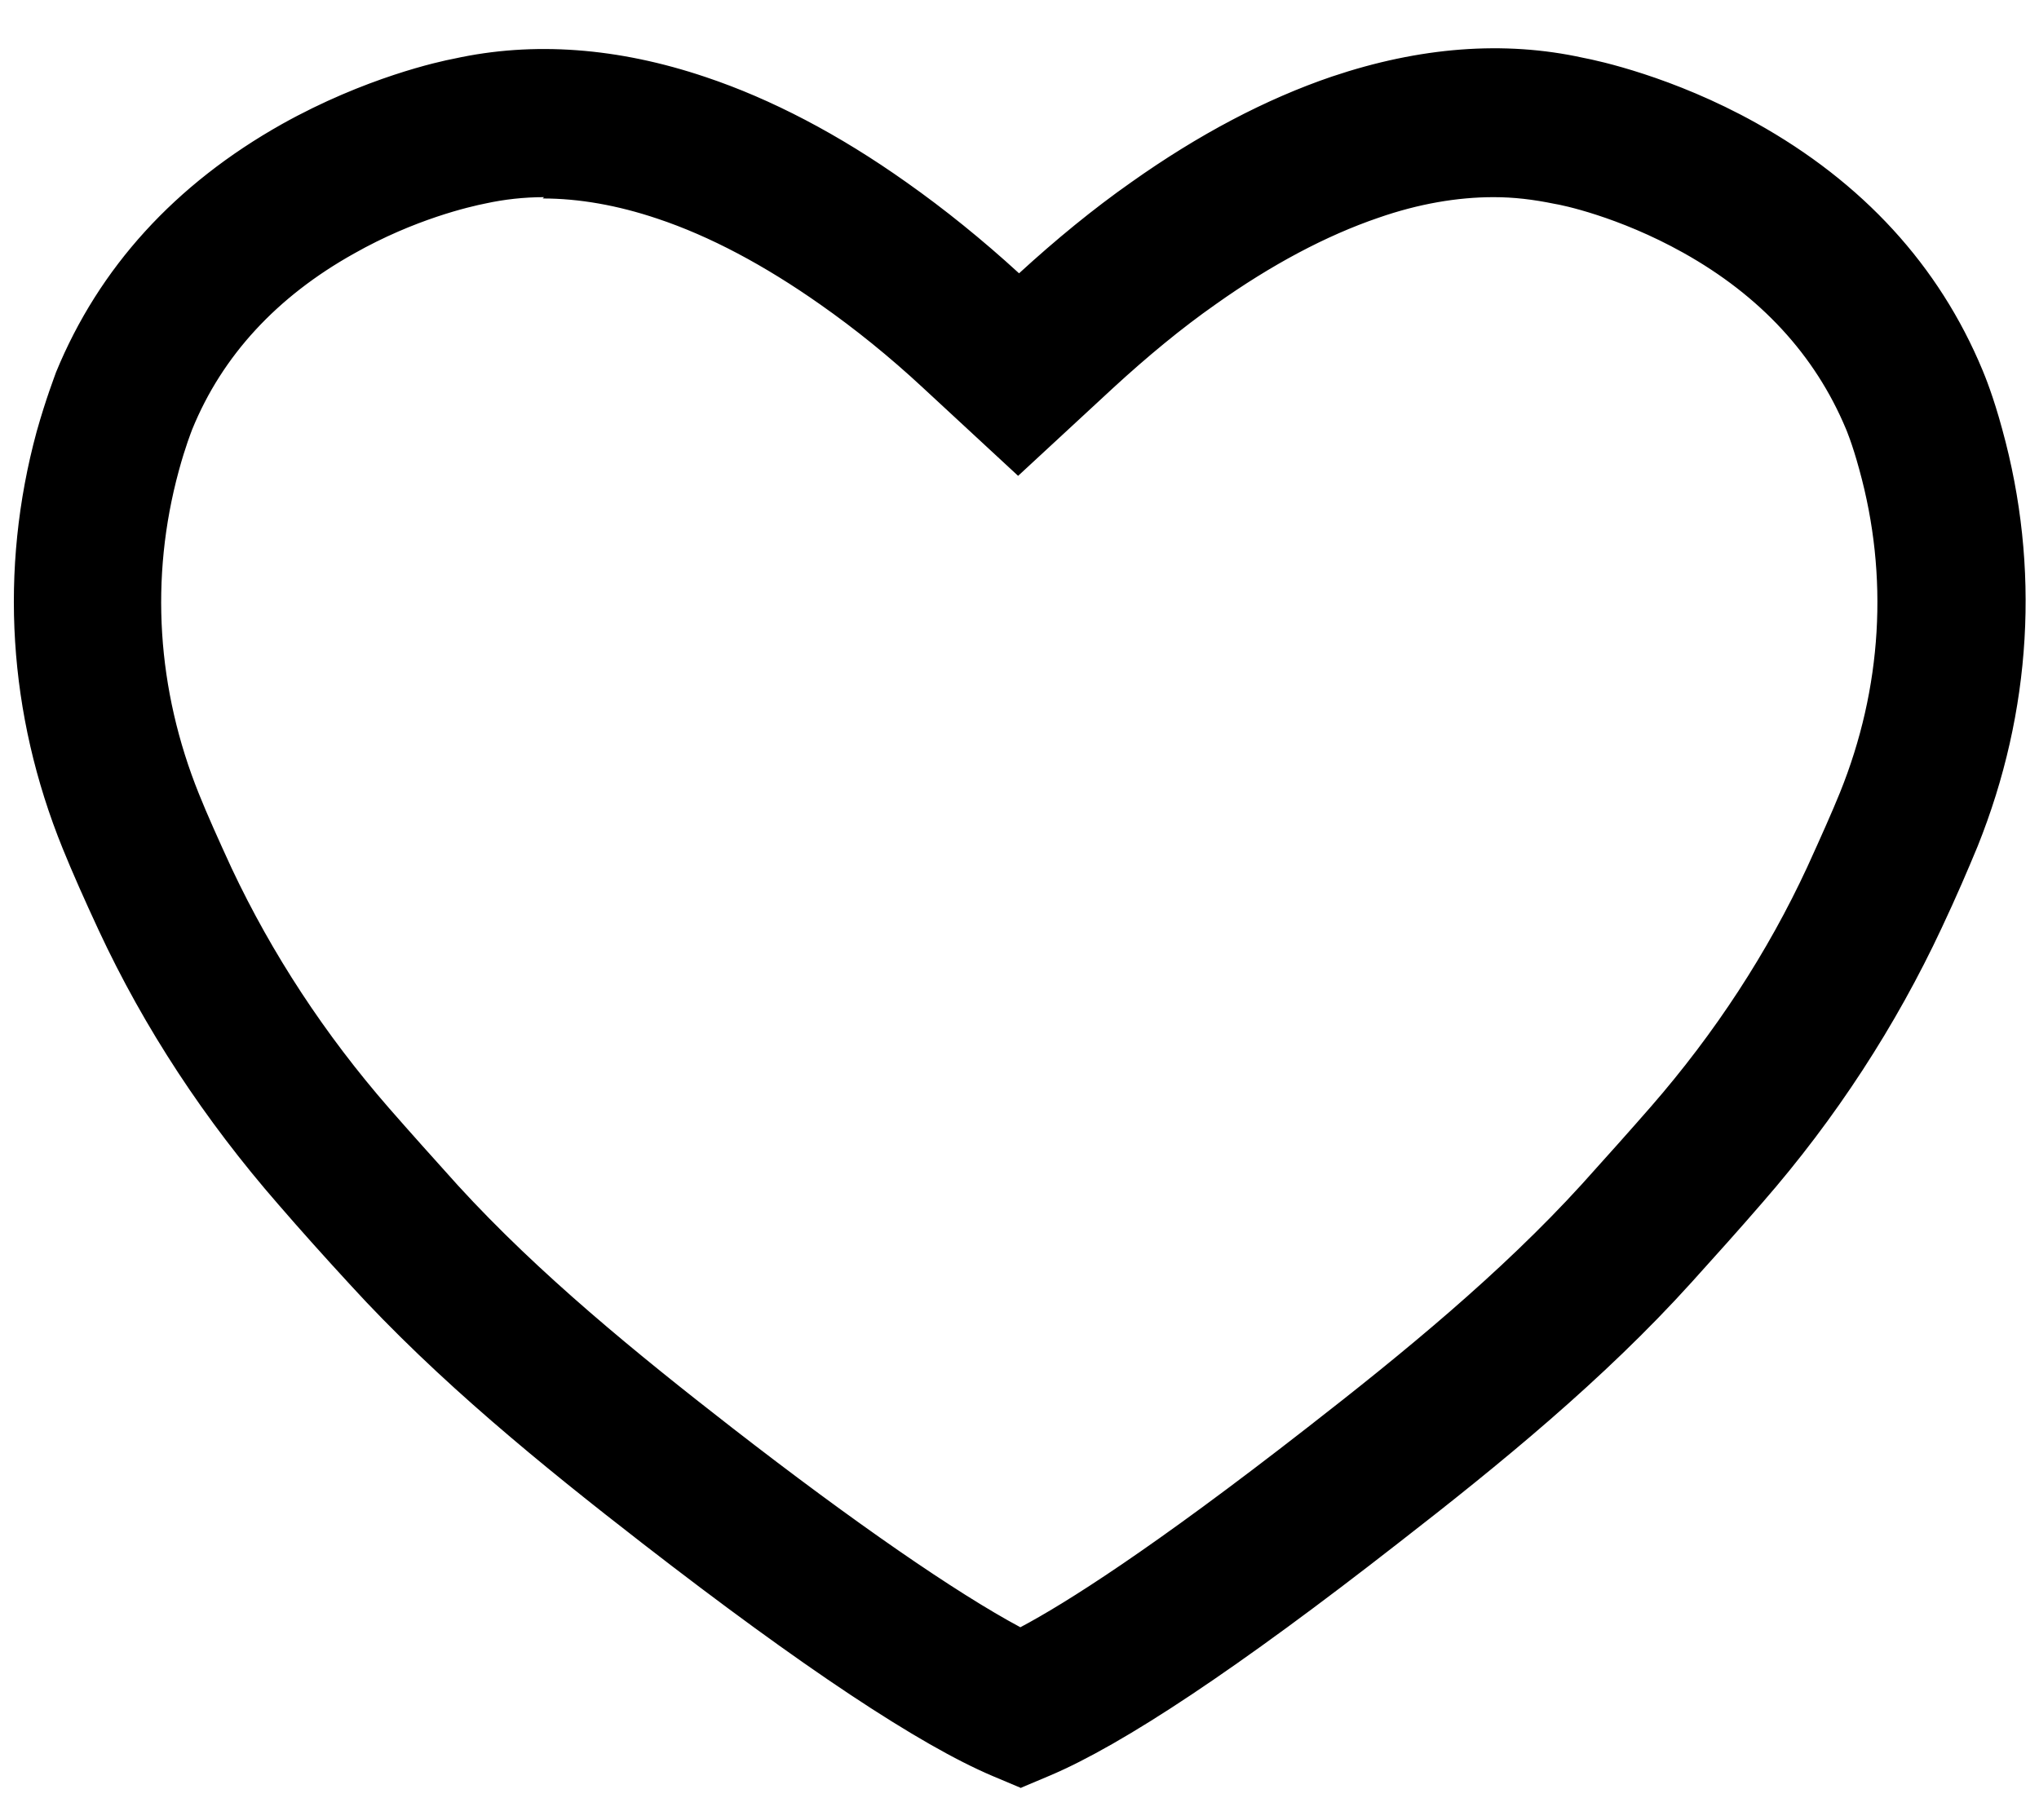 <svg xmlns="http://www.w3.org/2000/svg" fill="none" viewBox="0 0 28 25" height="25" width="28">
<path fill="black" d="M14.024 24.259L13.741 24.136C12.763 23.723 11.169 22.659 8.997 20.979C7.637 19.92 6.209 18.763 5.009 17.446C4.664 17.065 4.332 16.702 4.037 16.357C3.046 15.225 2.227 13.982 1.606 12.659C1.409 12.234 1.243 11.865 1.12 11.551C0.394 9.76 0.277 7.84 0.775 6C0.892 5.557 1.009 5.28 1.034 5.225C1.606 3.846 2.609 2.745 4.018 1.957C5.114 1.342 6.098 1.126 6.295 1.089H6.307C6.683 1.003 7.077 0.96 7.477 0.96C8.166 0.96 8.88 1.083 9.606 1.329C10.48 1.625 11.384 2.099 12.289 2.739C12.824 3.114 13.354 3.551 13.87 4.025L13.994 4.142L14.117 4.025C14.627 3.551 15.163 3.114 15.698 2.739C16.603 2.099 17.508 1.619 18.381 1.323C19.114 1.077 19.834 0.948 20.529 0.948C20.923 0.948 21.311 0.991 21.686 1.071H21.698C21.895 1.114 22.88 1.323 23.981 1.939C25.39 2.726 26.4 3.822 26.972 5.2C27.003 5.28 27.114 5.545 27.23 5.982C27.735 7.822 27.624 9.742 26.904 11.532C26.781 11.846 26.615 12.216 26.418 12.64C25.803 13.963 24.991 15.206 24 16.345C23.698 16.689 23.372 17.059 23.027 17.434C21.828 18.751 20.406 19.914 19.052 20.972C16.849 22.689 15.298 23.729 14.314 24.142L14.03 24.265L14.024 24.259ZM7.471 2.431C7.175 2.431 6.886 2.462 6.609 2.523H6.572C6.48 2.548 5.655 2.72 4.726 3.243C3.612 3.871 2.824 4.726 2.381 5.791C2.381 5.791 2.289 6.025 2.184 6.394C1.772 7.92 1.871 9.52 2.474 11.009C2.591 11.299 2.744 11.643 2.929 12.043C3.489 13.237 4.234 14.369 5.132 15.397C5.427 15.729 5.747 16.092 6.086 16.462C7.212 17.699 8.578 18.806 9.889 19.822C11.692 21.219 13.138 22.209 14.018 22.659C14.689 22.32 15.92 21.545 18.141 19.816C19.446 18.8 20.812 17.686 21.932 16.449C22.27 16.08 22.59 15.717 22.88 15.379C23.778 14.345 24.517 13.219 25.07 12.019C25.255 11.619 25.409 11.274 25.526 10.985C26.123 9.489 26.221 7.896 25.803 6.369C25.704 6 25.618 5.791 25.606 5.772C25.163 4.702 24.369 3.846 23.255 3.225C22.326 2.708 21.501 2.536 21.409 2.517H21.372C21.101 2.449 20.812 2.419 20.523 2.419C19.994 2.419 19.427 2.517 18.849 2.714C18.11 2.966 17.329 3.379 16.541 3.939C16.061 4.283 15.575 4.671 15.114 5.108L13.994 6.148L12.874 5.114C12.406 4.683 11.926 4.289 11.446 3.951C10.658 3.391 9.877 2.985 9.138 2.732C8.56 2.536 8.006 2.437 7.477 2.437L7.471 2.431Z"></path>
<path fill="black" d="M14.024 24.339L13.71 24.203C12.726 23.791 11.126 22.72 8.947 21.034C7.581 19.976 6.154 18.819 4.947 17.495C4.603 17.114 4.271 16.751 3.969 16.406C2.972 15.268 2.154 14.019 1.532 12.689C1.335 12.265 1.169 11.889 1.04 11.582C0.307 9.779 0.184 7.84 0.689 5.982C0.806 5.551 0.917 5.274 0.947 5.194V5.182C1.532 3.797 2.541 2.683 3.963 1.889C5.071 1.268 6.074 1.052 6.264 1.009C7.341 0.776 8.461 0.862 9.618 1.256C10.498 1.551 11.409 2.031 12.326 2.677C12.861 3.059 13.397 3.489 13.914 3.969L13.988 4.037L14.061 3.969C14.578 3.489 15.107 3.059 15.649 2.677C16.56 2.031 17.471 1.551 18.351 1.249C19.508 0.856 20.64 0.763 21.692 0.991C21.895 1.028 22.898 1.243 24.006 1.865C25.434 2.659 26.449 3.772 27.034 5.163C27.064 5.237 27.175 5.508 27.298 5.951C27.809 7.809 27.692 9.742 26.966 11.551C26.837 11.865 26.677 12.24 26.48 12.659C25.864 13.988 25.046 15.237 24.049 16.382C23.76 16.714 23.434 17.083 23.077 17.477C21.877 18.8 20.449 19.963 19.089 21.028C16.88 22.751 15.323 23.791 14.332 24.209L14.018 24.345L14.024 24.339ZM1.089 5.274C1.052 5.366 0.947 5.631 0.843 6.031C0.351 7.852 0.467 9.754 1.187 11.532C1.311 11.84 1.477 12.209 1.674 12.634C2.289 13.945 3.101 15.188 4.092 16.314C4.394 16.659 4.72 17.022 5.064 17.403C6.264 18.714 7.686 19.871 9.04 20.923C11.206 22.603 12.8 23.662 13.766 24.074L14.018 24.179L14.271 24.074C15.249 23.662 16.794 22.628 18.991 20.911C20.344 19.852 21.766 18.695 22.96 17.379C23.311 16.991 23.637 16.622 23.932 16.289C24.917 15.157 25.729 13.92 26.338 12.603C26.535 12.185 26.695 11.816 26.824 11.502C27.538 9.723 27.649 7.822 27.151 6C27.034 5.569 26.923 5.305 26.898 5.231C26.332 3.871 25.335 2.788 23.938 2.006C22.849 1.397 21.864 1.188 21.68 1.151C21.292 1.065 20.91 1.028 20.523 1.028C19.84 1.028 19.126 1.151 18.4 1.397C17.532 1.692 16.634 2.166 15.735 2.8C15.2 3.176 14.677 3.606 14.166 4.08L13.988 4.246L13.809 4.08C13.298 3.606 12.769 3.176 12.24 2.8C11.341 2.166 10.443 1.692 9.575 1.403C8.443 1.022 7.335 0.936 6.314 1.163C6.111 1.2 5.132 1.416 4.043 2.025C2.646 2.806 1.655 3.896 1.095 5.256V5.268L1.089 5.274ZM14.024 22.739L13.988 22.72C13.101 22.277 11.63 21.262 9.846 19.877C8.535 18.855 7.163 17.748 6.031 16.511C5.692 16.136 5.366 15.779 5.077 15.44C4.172 14.406 3.427 13.268 2.861 12.068C2.677 11.668 2.517 11.317 2.4 11.028C1.791 9.52 1.686 7.908 2.104 6.363C2.197 6.025 2.277 5.816 2.301 5.76C2.751 4.671 3.551 3.803 4.683 3.163C5.631 2.634 6.461 2.462 6.554 2.443H6.591C7.384 2.259 8.246 2.332 9.157 2.64C9.907 2.892 10.689 3.305 11.483 3.871C11.969 4.216 12.449 4.609 12.923 5.04L13.994 6.031L15.058 5.04C15.526 4.603 16.012 4.209 16.498 3.865C17.292 3.299 18.08 2.886 18.824 2.634C19.735 2.326 20.603 2.252 21.39 2.425H21.427C21.581 2.462 22.387 2.64 23.298 3.145C24.43 3.779 25.237 4.646 25.686 5.723C25.698 5.754 25.784 5.963 25.889 6.339C26.314 7.883 26.215 9.496 25.612 11.003C25.501 11.286 25.348 11.631 25.157 12.043C24.597 13.249 23.852 14.382 22.954 15.422C22.658 15.76 22.338 16.123 22 16.492C20.874 17.729 19.508 18.849 18.197 19.871C16.351 21.311 14.96 22.271 14.061 22.72L14.024 22.739ZM7.471 2.505C7.181 2.505 6.898 2.536 6.627 2.597H6.591C6.554 2.616 5.711 2.776 4.769 3.305C3.667 3.92 2.892 4.769 2.461 5.816C2.443 5.859 2.357 6.074 2.264 6.412C1.852 7.926 1.951 9.502 2.554 10.979C2.671 11.262 2.824 11.612 3.009 12.006C3.569 13.194 4.307 14.32 5.2 15.342C5.489 15.674 5.815 16.031 6.154 16.406C7.274 17.637 8.64 18.745 9.944 19.754C11.704 21.114 13.15 22.111 14.03 22.56C14.652 22.24 15.858 21.495 18.104 19.742C19.409 18.726 20.769 17.612 21.889 16.382C22.221 16.012 22.541 15.649 22.837 15.317C23.729 14.289 24.461 13.163 25.015 11.976C25.206 11.569 25.354 11.225 25.471 10.942C26.061 9.465 26.16 7.883 25.741 6.376C25.643 6.012 25.557 5.809 25.544 5.785C25.108 4.732 24.326 3.889 23.224 3.274C22.332 2.776 21.55 2.609 21.397 2.579H21.36C20.597 2.406 19.76 2.474 18.874 2.776C18.141 3.028 17.372 3.434 16.584 3.988C16.104 4.326 15.624 4.72 15.163 5.151L13.994 6.234L12.818 5.151C12.357 4.72 11.877 4.332 11.397 3.994C10.615 3.44 9.84 3.034 9.107 2.788C8.541 2.597 7.987 2.499 7.471 2.499V2.505Z"></path>
<path fill="black" d="M14.024 24.48L13.661 24.326C12.671 23.908 11.058 22.837 8.874 21.139C7.507 20.08 6.074 18.911 4.861 17.588C4.517 17.206 4.184 16.837 3.883 16.499C2.88 15.348 2.049 14.092 1.421 12.751C1.224 12.326 1.058 11.951 0.929 11.637C0.184 9.803 0.061 7.84 0.572 5.957C0.695 5.502 0.812 5.206 0.837 5.157C1.421 3.736 2.455 2.603 3.907 1.791C5.04 1.157 6.055 0.936 6.246 0.899C7.341 0.659 8.48 0.751 9.667 1.151C10.56 1.452 11.483 1.939 12.406 2.585C12.947 2.966 13.477 3.397 13.994 3.871C14.511 3.391 15.04 2.96 15.581 2.579C16.504 1.926 17.421 1.44 18.314 1.139C19.495 0.739 20.658 0.646 21.723 0.88C21.926 0.917 22.948 1.139 24.074 1.766C25.526 2.579 26.56 3.705 27.151 5.126C27.181 5.206 27.298 5.483 27.415 5.926C27.932 7.809 27.815 9.772 27.077 11.606C26.954 11.92 26.788 12.296 26.59 12.72C25.969 14.056 25.144 15.323 24.141 16.474C23.84 16.819 23.514 17.188 23.169 17.569C21.963 18.899 20.535 20.068 19.169 21.132C16.948 22.862 15.384 23.908 14.387 24.332L14.024 24.486V24.48ZM7.471 1.169C7.089 1.169 6.707 1.212 6.344 1.292C6.147 1.329 5.187 1.539 4.111 2.142C2.744 2.911 1.766 3.976 1.218 5.311C1.2 5.36 1.089 5.631 0.972 6.062C0.486 7.859 0.603 9.736 1.311 11.483C1.434 11.791 1.6 12.16 1.797 12.579C2.406 13.883 3.212 15.108 4.191 16.228C4.492 16.566 4.818 16.936 5.163 17.311C6.357 18.616 7.772 19.766 9.126 20.819C11.28 22.492 12.861 23.545 13.828 23.951L14.03 24.037L14.234 23.951C15.2 23.545 16.732 22.517 18.923 20.806C20.277 19.754 21.686 18.597 22.874 17.292C23.218 16.917 23.544 16.548 23.84 16.203C24.818 15.083 25.618 13.852 26.227 12.548C26.424 12.129 26.584 11.76 26.707 11.452C27.409 9.705 27.52 7.828 27.027 6.031C26.91 5.606 26.806 5.348 26.775 5.28C26.221 3.945 25.243 2.88 23.87 2.117C22.794 1.52 21.834 1.311 21.649 1.274C20.597 1.046 19.55 1.139 18.437 1.52C17.581 1.809 16.695 2.277 15.803 2.911C15.274 3.286 14.751 3.711 14.246 4.179L13.981 4.425L13.717 4.185C13.212 3.717 12.689 3.292 12.16 2.917C11.268 2.289 10.381 1.822 9.526 1.532C8.818 1.292 8.123 1.176 7.458 1.176L7.471 1.169ZM14.024 22.88L13.932 22.837C13.027 22.382 11.588 21.397 9.766 19.982C8.449 18.96 7.071 17.846 5.938 16.597C5.6 16.222 5.274 15.865 4.978 15.526C4.067 14.48 3.311 13.335 2.744 12.123C2.554 11.723 2.4 11.372 2.283 11.077C1.661 9.545 1.557 7.902 1.987 6.332C2.086 5.969 2.172 5.748 2.191 5.711C2.652 4.597 3.471 3.705 4.627 3.059C5.557 2.536 6.375 2.357 6.535 2.326C6.861 2.252 7.163 2.222 7.477 2.222C8.024 2.222 8.609 2.326 9.206 2.523C9.969 2.782 10.763 3.2 11.569 3.766C12.061 4.111 12.547 4.511 13.021 4.948L14.006 5.859L14.991 4.948C15.458 4.511 15.95 4.111 16.443 3.766C17.249 3.194 18.043 2.776 18.8 2.517C19.729 2.197 20.628 2.129 21.434 2.302C21.563 2.326 22.418 2.499 23.378 3.034C24.535 3.68 25.36 4.566 25.815 5.674C25.815 5.686 25.914 5.902 26.024 6.302C26.455 7.871 26.357 9.514 25.741 11.046C25.624 11.335 25.471 11.686 25.286 12.092C24.72 13.305 23.975 14.456 23.064 15.502C22.769 15.84 22.449 16.203 22.11 16.572C20.978 17.822 19.606 18.942 18.295 19.963C16.443 21.409 15.04 22.375 14.141 22.825L14.049 22.868L14.024 22.88ZM7.471 2.634C7.187 2.634 6.917 2.665 6.652 2.72C6.517 2.745 5.717 2.917 4.824 3.416C3.747 4.019 2.991 4.843 2.566 5.865C2.554 5.889 2.474 6.099 2.375 6.443C1.975 7.926 2.067 9.477 2.658 10.929C2.775 11.212 2.929 11.557 3.114 11.951C3.667 13.132 4.4 14.246 5.286 15.255C5.575 15.588 5.901 15.945 6.24 16.32C7.354 17.545 8.714 18.646 10.018 19.655C11.735 20.985 13.15 21.963 14.024 22.419C14.652 22.086 15.846 21.342 18.024 19.643C19.323 18.628 20.677 17.526 21.791 16.296C22.129 15.926 22.443 15.569 22.738 15.231C23.624 14.209 24.351 13.095 24.898 11.92C25.083 11.526 25.237 11.182 25.348 10.892C25.932 9.44 26.024 7.889 25.618 6.406C25.52 6.037 25.434 5.834 25.434 5.834C25.003 4.806 24.246 3.982 23.169 3.385C22.264 2.88 21.471 2.72 21.384 2.702C21.083 2.634 20.806 2.609 20.535 2.609C20.024 2.609 19.483 2.708 18.929 2.899C18.203 3.145 17.446 3.545 16.671 4.099C16.191 4.437 15.717 4.825 15.261 5.249L14.006 6.412L12.744 5.249C12.283 4.825 11.809 4.437 11.335 4.105C10.56 3.557 9.803 3.157 9.077 2.911C8.523 2.726 7.987 2.628 7.477 2.628L7.471 2.634Z"></path>
<path fill="black" d="M14.024 24.56L13.63 24.394C12.627 23.969 11.015 22.899 8.824 21.2C7.452 20.136 6.012 18.966 4.8 17.637C4.455 17.262 4.123 16.892 3.821 16.542C2.812 15.385 1.981 14.123 1.354 12.775C1.157 12.351 0.991 11.976 0.861 11.655C0.111 9.809 -0.013 7.828 0.504 5.926C0.634 5.465 0.751 5.169 0.769 5.114C1.36 3.674 2.406 2.529 3.871 1.705C5.015 1.065 6.037 0.843 6.234 0.806C7.323 0.566 8.486 0.652 9.692 1.059C10.591 1.36 11.52 1.846 12.449 2.505C12.972 2.874 13.489 3.292 13.994 3.754C14.498 3.292 15.015 2.868 15.532 2.505C16.461 1.846 17.384 1.36 18.289 1.052C19.495 0.646 20.652 0.554 21.741 0.794C21.938 0.831 22.972 1.052 24.11 1.686C25.581 2.505 26.628 3.649 27.224 5.083C27.255 5.157 27.372 5.44 27.495 5.896C28.018 7.791 27.901 9.772 27.157 11.625C27.027 11.939 26.867 12.314 26.664 12.745C26.037 14.086 25.212 15.36 24.203 16.517C23.895 16.874 23.563 17.243 23.23 17.612C22.024 18.948 20.59 20.117 19.218 21.182C16.997 22.917 15.421 23.963 14.418 24.388L14.024 24.554V24.56ZM7.471 0.837C7.058 0.837 6.658 0.88 6.264 0.966C6.074 1.003 5.071 1.219 3.944 1.846C2.511 2.652 1.489 3.772 0.911 5.176C0.886 5.231 0.775 5.514 0.652 5.969C0.147 7.834 0.264 9.785 1.003 11.6C1.132 11.914 1.298 12.289 1.495 12.714C2.117 14.043 2.941 15.299 3.944 16.443C4.246 16.788 4.572 17.157 4.923 17.532C6.129 18.849 7.557 20.019 8.929 21.077C11.107 22.769 12.714 23.834 13.704 24.252L14.037 24.394L14.369 24.252C15.36 23.834 16.923 22.788 19.132 21.065C20.498 20 21.926 18.837 23.126 17.508C23.458 17.139 23.791 16.769 24.098 16.412C25.095 15.268 25.914 14.012 26.535 12.677C26.732 12.252 26.898 11.877 27.021 11.563C27.754 9.748 27.87 7.797 27.354 5.932C27.224 5.471 27.114 5.188 27.089 5.139C26.504 3.736 25.483 2.622 24.043 1.816C22.923 1.188 21.907 0.972 21.717 0.936C20.658 0.708 19.52 0.794 18.344 1.194C17.458 1.496 16.547 1.976 15.63 2.628C15.101 3.003 14.566 3.434 14.055 3.914L14.006 3.963L13.957 3.914C13.44 3.44 12.911 3.009 12.375 2.634C11.458 1.988 10.547 1.508 9.655 1.206C8.911 0.954 8.184 0.831 7.483 0.831L7.471 0.837ZM14.024 24.123L13.79 24.025C12.824 23.619 11.237 22.56 9.077 20.88C7.723 19.828 6.301 18.677 5.107 17.366C4.769 16.997 4.443 16.634 4.135 16.277C3.151 15.151 2.338 13.92 1.729 12.609C1.532 12.185 1.366 11.816 1.243 11.508C0.529 9.742 0.412 7.852 0.898 6.037C1.015 5.6 1.126 5.323 1.151 5.274C1.711 3.92 2.695 2.843 4.08 2.068C5.138 1.477 6.074 1.262 6.338 1.212C7.347 0.991 8.443 1.071 9.569 1.452C10.431 1.742 11.323 2.216 12.221 2.843C12.757 3.219 13.28 3.649 13.79 4.117L14 4.314L14.209 4.117C14.72 3.643 15.249 3.212 15.772 2.837C16.671 2.203 17.563 1.729 18.424 1.44C19.569 1.052 20.634 0.972 21.68 1.194C21.864 1.231 22.837 1.44 23.92 2.043C25.304 2.819 26.295 3.896 26.855 5.243C26.886 5.311 26.991 5.576 27.108 6.006C27.606 7.822 27.495 9.711 26.781 11.477C26.658 11.779 26.498 12.148 26.301 12.579C25.692 13.889 24.886 15.126 23.901 16.252C23.594 16.603 23.274 16.966 22.935 17.342C21.747 18.652 20.332 19.809 18.972 20.868C16.775 22.579 15.237 23.612 14.264 24.025L14.03 24.123H14.024ZM7.471 1.243C7.095 1.243 6.72 1.286 6.363 1.36C6.178 1.397 5.212 1.606 4.147 2.203C2.794 2.96 1.834 4.019 1.286 5.336C1.267 5.385 1.157 5.649 1.04 6.08C0.554 7.859 0.671 9.717 1.378 11.452C1.501 11.754 1.661 12.123 1.858 12.542C2.467 13.834 3.267 15.059 4.246 16.172C4.554 16.523 4.88 16.886 5.218 17.256C6.406 18.56 7.821 19.705 9.169 20.751C11.323 22.419 12.898 23.471 13.852 23.871L14.03 23.945L14.209 23.871C15.169 23.465 16.695 22.443 18.886 20.739C20.234 19.686 21.649 18.535 22.831 17.231C23.169 16.855 23.495 16.492 23.797 16.142C24.769 15.028 25.569 13.803 26.172 12.505C26.369 12.074 26.529 11.711 26.652 11.409C27.348 9.674 27.458 7.816 26.972 6.037C26.855 5.619 26.757 5.36 26.726 5.292C26.178 3.976 25.212 2.923 23.858 2.166C22.794 1.576 21.84 1.366 21.661 1.336C20.646 1.114 19.606 1.194 18.486 1.576C17.637 1.865 16.757 2.326 15.877 2.954C15.354 3.323 14.831 3.748 14.326 4.222L14.012 4.511L13.698 4.222C13.2 3.76 12.677 3.336 12.148 2.96C11.261 2.339 10.381 1.877 9.532 1.588C8.831 1.354 8.147 1.231 7.489 1.231L7.471 1.243ZM14.024 22.966L13.895 22.905C12.984 22.449 11.544 21.459 9.717 20.043C8.394 19.022 7.021 17.902 5.877 16.652C5.538 16.283 5.218 15.92 4.917 15.582C4 14.529 3.243 13.379 2.671 12.16C2.48 11.76 2.326 11.403 2.209 11.114C1.581 9.569 1.477 7.908 1.907 6.32C2 5.982 2.08 5.766 2.111 5.686C2.578 4.56 3.409 3.649 4.578 2.991C5.52 2.462 6.351 2.283 6.504 2.252C6.831 2.185 7.138 2.148 7.458 2.148C8.018 2.148 8.609 2.252 9.212 2.456C9.981 2.714 10.781 3.139 11.594 3.711C12.086 4.062 12.578 4.456 13.052 4.899L13.981 5.76L14.911 4.899C15.384 4.462 15.87 4.062 16.369 3.711C17.181 3.132 17.981 2.714 18.75 2.449C19.698 2.123 20.597 2.056 21.421 2.234C21.581 2.265 22.43 2.443 23.384 2.979C24.56 3.631 25.39 4.536 25.858 5.656C25.932 5.834 26.006 6.056 26.067 6.296C26.504 7.883 26.406 9.539 25.784 11.089C25.668 11.385 25.508 11.742 25.323 12.136C24.757 13.354 24.006 14.505 23.089 15.563C22.788 15.908 22.468 16.271 22.135 16.634C20.997 17.889 19.624 19.009 18.308 20.037C16.443 21.489 15.046 22.456 14.141 22.911L14.018 22.972L14.024 22.966ZM7.471 2.302C7.163 2.302 6.861 2.332 6.547 2.406C6.394 2.437 5.581 2.616 4.664 3.132C3.526 3.772 2.714 4.652 2.264 5.748C2.234 5.822 2.154 6.031 2.061 6.363C1.637 7.92 1.741 9.545 2.357 11.059C2.474 11.348 2.627 11.699 2.818 12.099C3.384 13.305 4.135 14.443 5.04 15.483C5.335 15.822 5.655 16.179 5.994 16.554C7.126 17.797 8.498 18.911 9.815 19.926C11.63 21.335 13.07 22.32 13.969 22.776L14.024 22.806L14.08 22.776C14.972 22.326 16.369 21.366 18.221 19.92C19.532 18.899 20.898 17.779 22.03 16.535C22.363 16.172 22.683 15.809 22.984 15.465C23.889 14.425 24.634 13.28 25.194 12.074C25.378 11.68 25.532 11.329 25.649 11.034C26.258 9.514 26.357 7.889 25.932 6.339C25.87 6.105 25.797 5.889 25.729 5.723C25.274 4.628 24.461 3.748 23.317 3.114C22.381 2.597 21.55 2.419 21.397 2.388C20.597 2.216 19.723 2.283 18.806 2.597C18.055 2.856 17.267 3.274 16.468 3.84C15.975 4.185 15.495 4.585 15.027 5.016L13.994 5.976L12.96 5.022C12.492 4.585 12.006 4.191 11.52 3.846C10.72 3.28 9.932 2.868 9.181 2.609C8.591 2.412 8.018 2.308 7.477 2.308L7.471 2.302ZM14.024 22.511L13.988 22.492C13.107 22.031 11.68 21.046 9.969 19.717C8.664 18.708 7.304 17.6 6.184 16.369C5.84 15.994 5.52 15.637 5.231 15.305C4.338 14.283 3.6 13.169 3.046 11.982C2.861 11.582 2.707 11.237 2.591 10.954C1.994 9.489 1.895 7.92 2.307 6.419C2.4 6.074 2.486 5.865 2.498 5.828C2.929 4.788 3.698 3.951 4.787 3.342C5.643 2.862 6.418 2.683 6.64 2.64C7.378 2.48 8.215 2.542 9.095 2.837C9.827 3.083 10.591 3.489 11.372 4.037C11.852 4.376 12.326 4.763 12.787 5.188L13.994 6.302L15.2 5.182C15.661 4.751 16.141 4.363 16.615 4.025C17.397 3.471 18.16 3.065 18.892 2.819C19.458 2.628 20.006 2.529 20.523 2.529C20.812 2.529 21.089 2.56 21.39 2.628C21.477 2.646 22.283 2.806 23.2 3.317C24.289 3.926 25.064 4.763 25.501 5.809C25.501 5.809 25.594 6.043 25.692 6.388C26.104 7.889 26.012 9.459 25.421 10.923C25.311 11.194 25.163 11.532 24.972 11.951C24.418 13.139 23.686 14.259 22.8 15.28C22.517 15.606 22.197 15.969 21.852 16.345C20.738 17.576 19.378 18.683 18.074 19.699C15.87 21.416 14.677 22.16 14.068 22.48L14.03 22.499L14.024 22.511ZM7.471 2.708C7.194 2.708 6.923 2.739 6.671 2.794C6.455 2.837 5.698 3.009 4.861 3.483C3.803 4.074 3.052 4.886 2.64 5.896C2.627 5.932 2.547 6.129 2.455 6.468C2.055 7.939 2.154 9.471 2.732 10.905C2.843 11.182 2.997 11.526 3.181 11.926C3.735 13.102 4.461 14.209 5.341 15.219C5.631 15.551 5.951 15.908 6.289 16.283C7.403 17.502 8.757 18.603 10.055 19.612C11.735 20.917 13.138 21.883 14.012 22.351C14.627 22.025 15.809 21.28 17.963 19.6C19.261 18.591 20.615 17.483 21.723 16.265C22.067 15.883 22.387 15.526 22.671 15.2C23.55 14.191 24.277 13.077 24.818 11.908C25.009 11.489 25.157 11.157 25.267 10.886C25.846 9.452 25.938 7.914 25.532 6.449C25.434 6.086 25.348 5.889 25.348 5.889C24.923 4.874 24.172 4.062 23.114 3.471C22.221 2.972 21.434 2.812 21.348 2.8C21.052 2.739 20.788 2.708 20.511 2.708C20.012 2.708 19.477 2.8 18.929 2.991C18.209 3.237 17.458 3.637 16.695 4.179C16.221 4.511 15.754 4.899 15.292 5.323L13.981 6.536L12.671 5.323C12.215 4.899 11.741 4.517 11.268 4.185C10.498 3.643 9.747 3.243 9.027 3.003C8.48 2.819 7.951 2.726 7.452 2.726L7.471 2.708Z"></path>
</svg>
